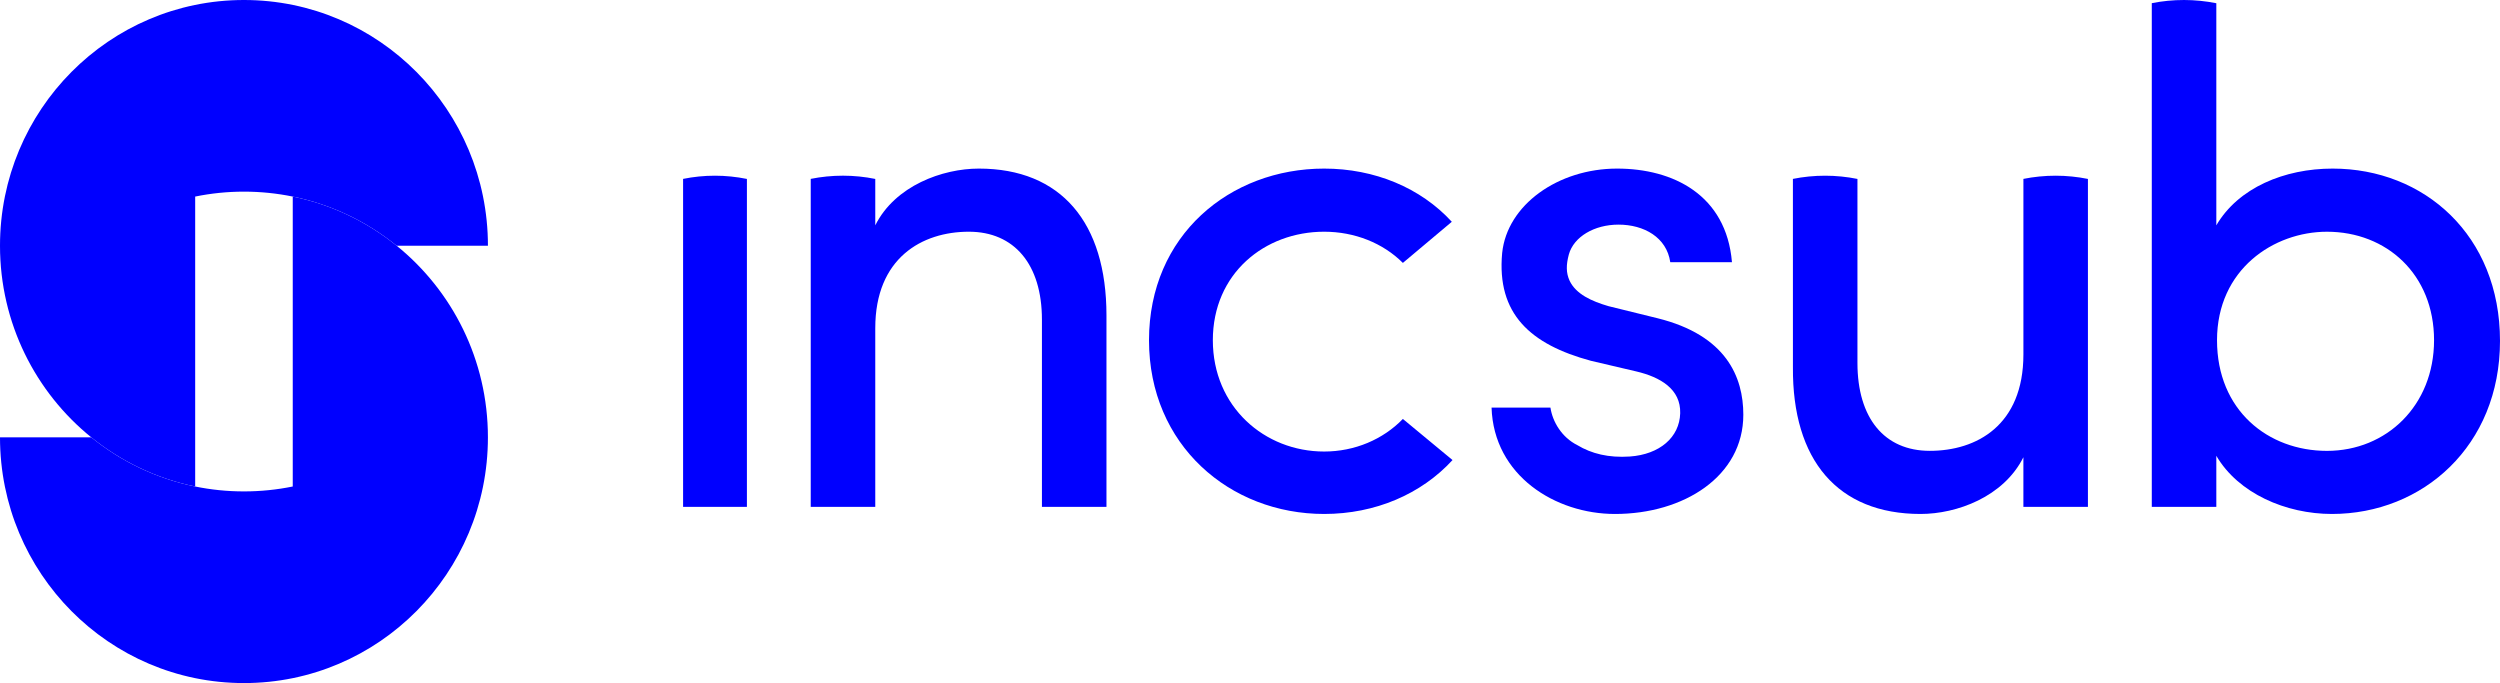 <?xml version="1.0" encoding="utf-8"?>
<!-- Generator: Adobe Illustrator 16.0.0, SVG Export Plug-In . SVG Version: 6.00 Build 0)  -->
<!DOCTYPE svg PUBLIC "-//W3C//DTD SVG 1.1//EN" "http://www.w3.org/Graphics/SVG/1.1/DTD/svg11.dtd">
<svg version="1.1" id="Layer_1" xmlns="http://www.w3.org/2000/svg" xmlns:xlink="http://www.w3.org/1999/xlink" x="0px" y="0px"
	 width="140px" height="38.252px" viewBox="0 0 140 38.252" enable-background="new 0 0 140 38.252" xml:space="preserve">
<g>
	<defs>
		<rect id="SVGID_1_" width="140" height="38.252"/>
	</defs>
	<clipPath id="SVGID_2_">
		<use xlink:href="#SVGID_1_"  overflow="visible"/>
	</clipPath>
	<path clip-path="url(#SVGID_2_)" fill="#0000FF" d="M40.04,9.839c-0.612,0-1.21,0.062-1.787,0.179v18.367h3.574V10.02
		C41.239,9.901,40.64,9.839,40.04,9.839"/>
	<path clip-path="url(#SVGID_2_)" fill="#0000FF" d="M54.813,9.441c-2.025,0-4.686,0.953-5.798,3.178v-2.599
		c-0.588-0.12-1.207-0.182-1.807-0.182c-0.612,0-1.229,0.062-1.807,0.179v18.367h3.614V18.377c0-3.932,2.621-5.401,5.242-5.401
		c2.541,0,4.091,1.827,4.091,4.925v10.483h3.614V17.663C61.962,12.46,59.42,9.441,54.813,9.441"/>
	<path clip-path="url(#SVGID_2_)" fill="#0000FF" d="M74.153,9.441c2.82,0,5.401,1.072,7.148,2.979l-2.74,2.303
		c-1.112-1.111-2.7-1.747-4.408-1.747c-3.336,0-6.234,2.343-6.234,6.076c0,3.732,2.898,6.234,6.234,6.234
		c1.708,0,3.296-0.675,4.408-1.825l2.78,2.302c-1.748,1.907-4.329,3.019-7.188,3.019c-5.282,0-9.809-3.853-9.809-9.729
		C64.345,13.174,68.872,9.441,74.153,9.441"/>
	<path clip-path="url(#SVGID_2_)" fill="#0000FF" d="M84.121,14.168c0.278-2.7,3.139-4.727,6.436-4.727
		c3.136,0,6.115,1.47,6.433,5.243h-3.455c-0.2-1.39-1.47-2.105-2.899-2.105c-1.35,0-2.502,0.675-2.78,1.668
		c-0.158,0.596-0.158,1.032,0.04,1.47c0.357,0.755,1.23,1.151,2.185,1.429l2.74,0.675c3.853,0.953,4.805,3.296,4.805,5.402
		c0,3.454-3.336,5.559-7.188,5.559c-3.336,0-6.791-2.145-6.911-5.957h3.297c0.119,0.794,0.635,1.668,1.509,2.104
		c0.794,0.478,1.748,0.716,2.939,0.636c1.668-0.119,2.78-1.072,2.819-2.422c0.039-1.352-1.111-2.026-2.463-2.344l-2.542-0.596
		C85.71,19.29,83.805,17.583,84.121,14.168"/>
	<path clip-path="url(#SVGID_2_)" fill="#0000FF" d="M130.31,25.249c-3.296,0-6.157-2.266-6.157-6.196
		c0-3.971,3.179-6.076,6.157-6.076c3.336,0,5.997,2.383,5.997,6.076C136.307,22.707,133.646,25.249,130.31,25.249 M130.627,9.441
		c-2.7,0-5.282,1.072-6.513,3.178V0.181C123.525,0.063,122.907,0,122.307,0c-0.613,0-1.229,0.061-1.807,0.178v28.206h3.614v-2.859
		c1.23,2.104,3.892,3.257,6.473,3.257c5.084,0,9.413-3.813,9.413-9.69C140,13.174,135.75,9.441,130.627,9.441"/>
	<path clip-path="url(#SVGID_2_)" fill="#0000FF" d="M115.119,9.839c-0.612,0-1.229,0.062-1.808,0.179v9.829
		c0,3.971-2.62,5.4-5.242,5.4c-2.541,0-4.052-1.826-4.052-4.924V10.02c-0.587-0.119-1.207-0.181-1.807-0.181
		c-0.612,0-1.229,0.062-1.807,0.179l0.001,10.544c-0.04,5.202,2.502,8.22,7.148,8.22c2.025,0,4.646-0.953,5.758-3.176v2.778h3.614
		V10.02C116.338,9.901,115.72,9.839,115.119,9.839"/>
	<path clip-path="url(#SVGID_2_)" fill="#0000FF" d="M10.93,27.244c-2.17-0.443-4.154-1.406-5.818-2.752
		C1.995,21.971,0,18.099,0,13.76C0,6.16,6.117,0,13.662,0s13.662,6.16,13.662,13.76h-5.112c-1.664-1.347-3.647-2.309-5.818-2.752
		c-0.882-0.181-1.796-0.276-2.732-0.276s-1.849,0.095-2.732,0.276V27.244z"/>
	<path clip-path="url(#SVGID_2_)" fill="#0000FF" d="M16.394,11.008c2.17,0.443,4.154,1.406,5.818,2.752
		c3.117,2.522,5.111,6.393,5.111,10.732c0,7.6-6.116,13.76-13.661,13.76C6.117,38.252,0,32.092,0,24.492h5.112
		c1.663,1.347,3.647,2.309,5.818,2.752c0.882,0.181,1.796,0.275,2.732,0.275c0.936,0,1.849-0.095,2.732-0.275V11.008z"/>
</g>
</svg>
